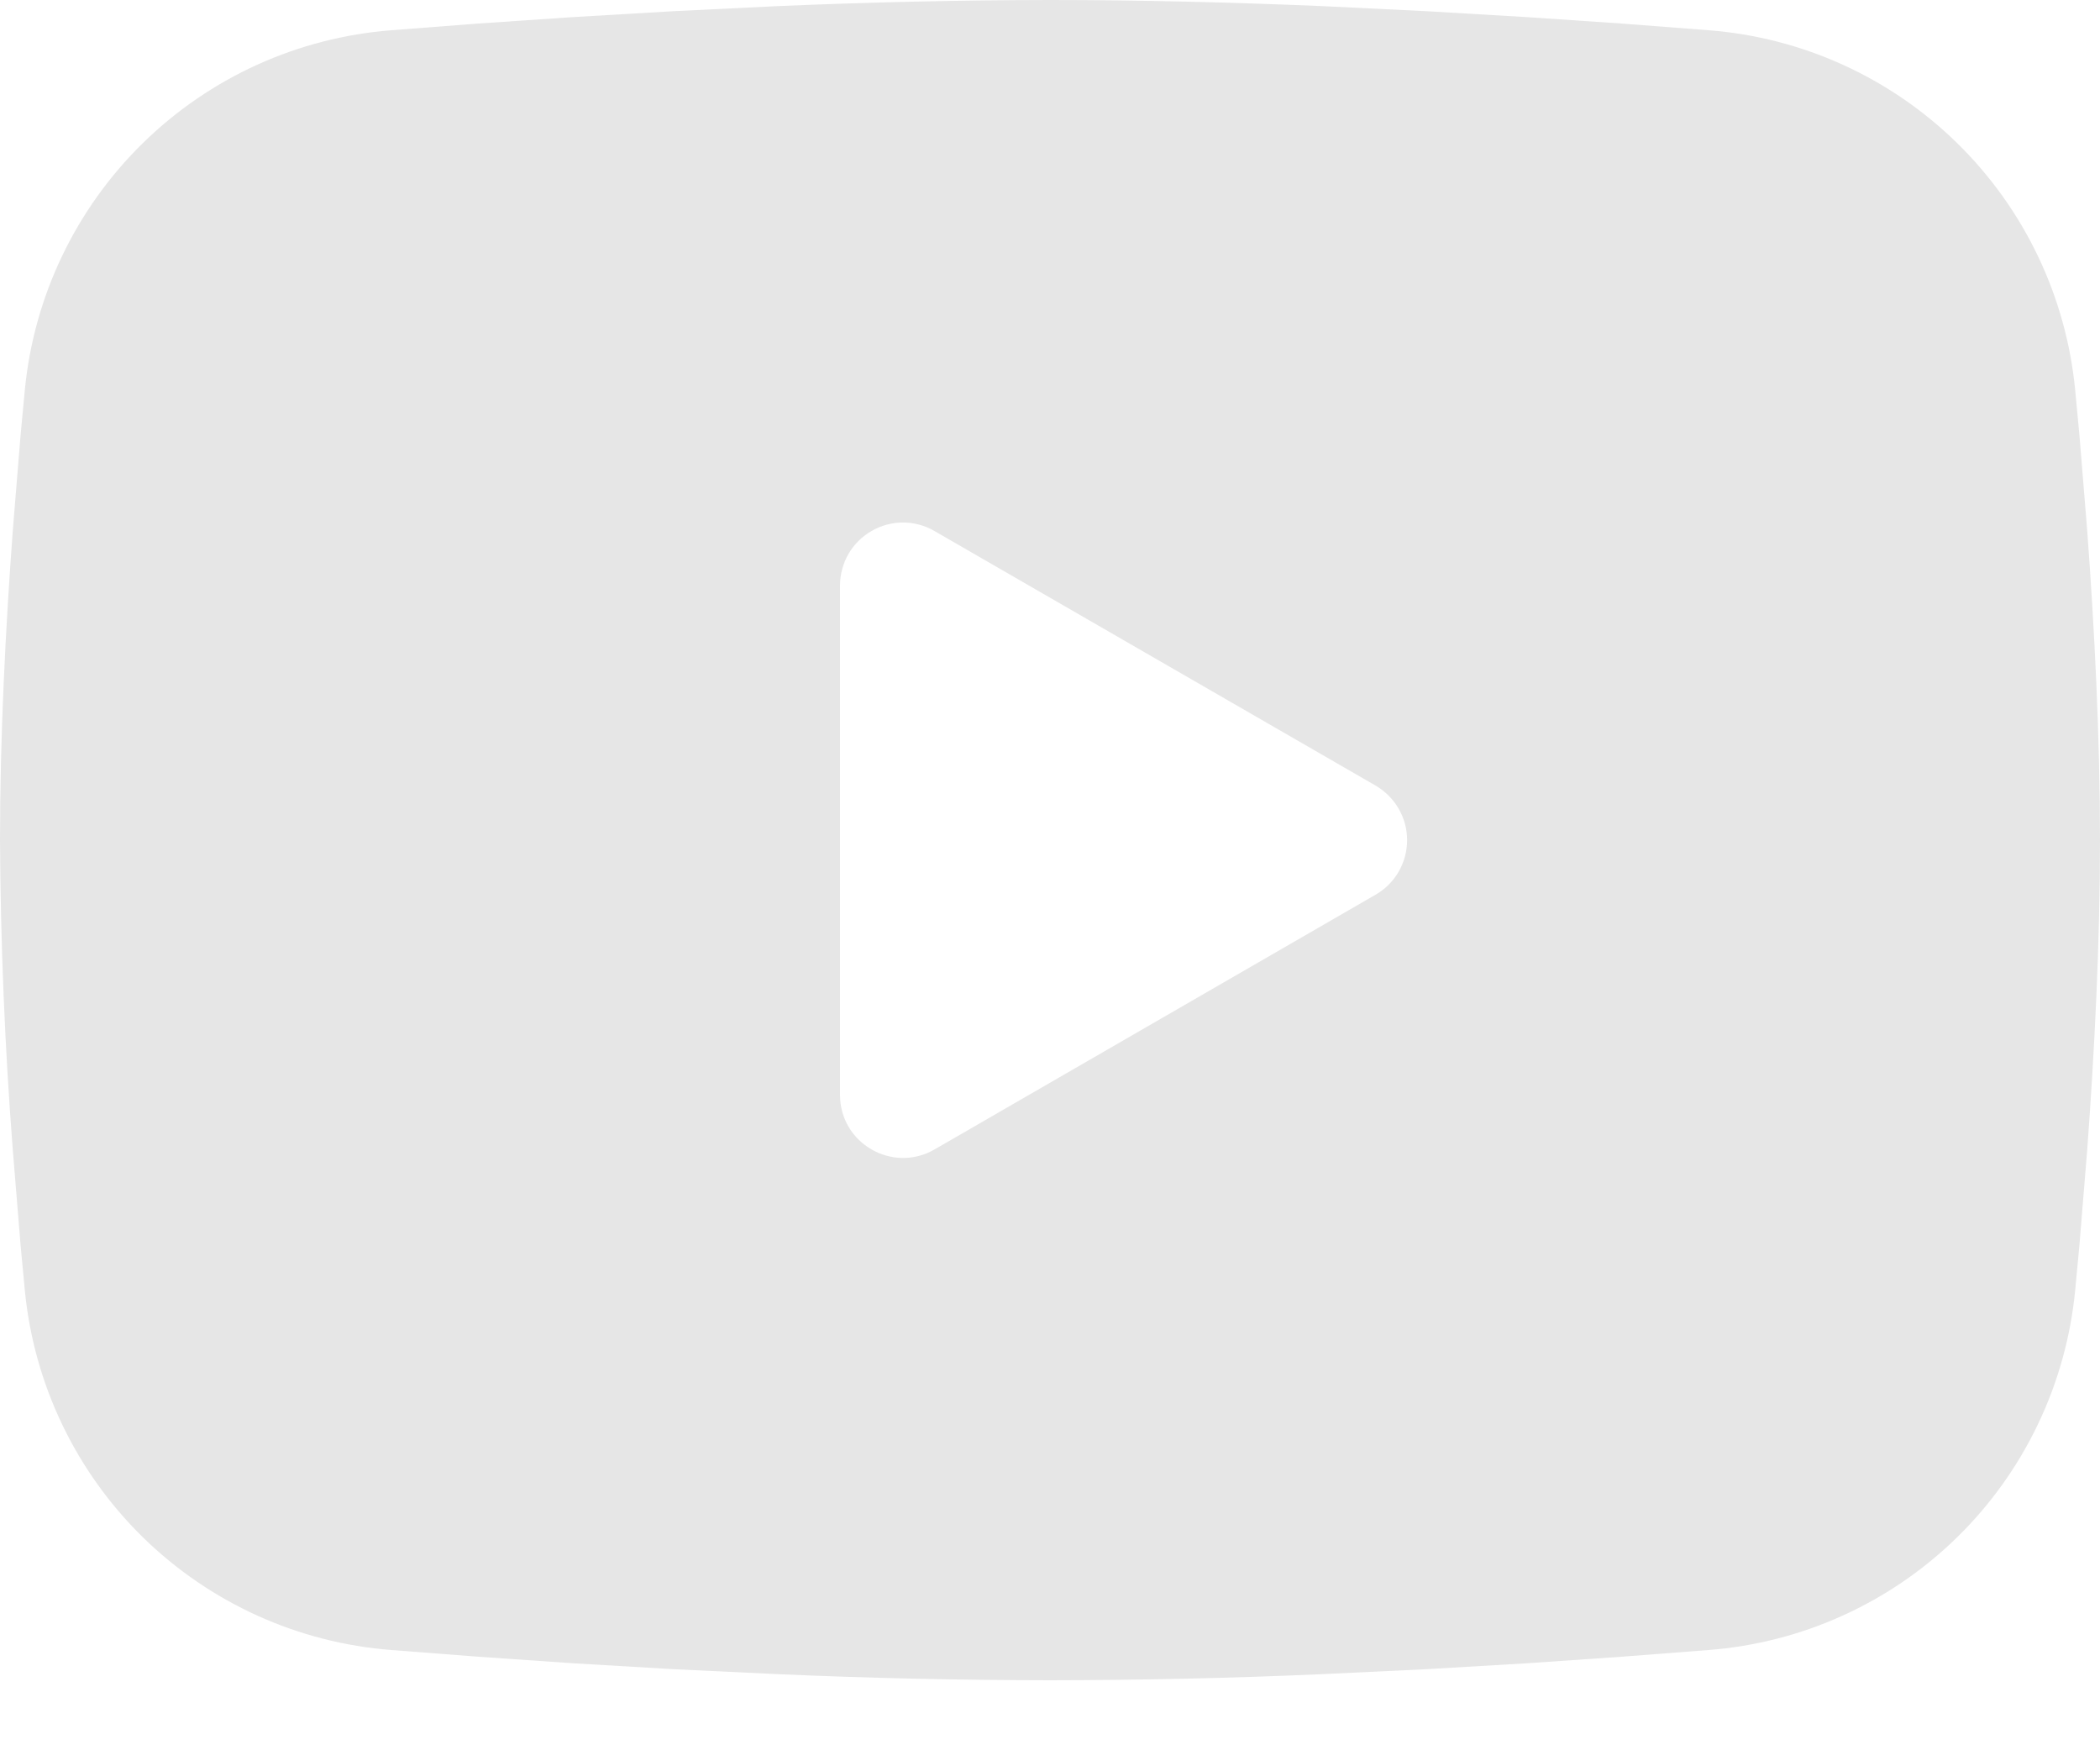 <?xml version="1.0" encoding="utf-8"?>
<svg xmlns="http://www.w3.org/2000/svg" fill="none" height="100%" overflow="visible" preserveAspectRatio="none" style="display: block;" viewBox="0 0 18 15" width="100%">
<g id="mingcute:youtube-fill">
<g id="Group">
<g id="Vector">
</g>
<path clip-rule="evenodd" d="M9 0C9.77 0 10.559 0.02 11.324 0.052L12.227 0.096L13.092 0.147L13.902 0.202L14.642 0.259C15.445 0.32 16.201 0.663 16.776 1.227C17.351 1.79 17.709 2.539 17.787 3.34L17.823 3.723L17.89 4.542C17.953 5.39 18 6.316 18 7.2C18 8.085 17.953 9.01 17.89 9.859L17.823 10.678L17.787 11.06C17.709 11.862 17.351 12.611 16.776 13.174C16.2 13.738 15.444 14.08 14.641 14.141L13.903 14.198L13.093 14.254L12.227 14.305L11.324 14.348C10.55 14.382 9.775 14.399 9 14.4C8.225 14.399 7.45 14.382 6.676 14.348L5.773 14.305L4.908 14.254L4.098 14.198L3.358 14.141C2.555 14.08 1.799 13.737 1.224 13.174C0.649 12.61 0.291 11.862 0.213 11.06L0.177 10.678L0.11 9.859C0.041 8.974 0.005 8.087 0 7.2C0 6.316 0.047 5.39 0.11 4.542L0.177 3.723L0.213 3.34C0.291 2.539 0.649 1.79 1.224 1.227C1.799 0.663 2.554 0.321 3.357 0.259L4.096 0.202L4.906 0.147L5.772 0.096L6.675 0.052C7.45 0.019 8.225 0.001 9 0ZM7.2 5.018V9.383C7.2 9.799 7.65 10.058 8.01 9.851L11.79 7.668C11.872 7.621 11.941 7.553 11.988 7.471C12.036 7.388 12.061 7.295 12.061 7.2C12.061 7.105 12.036 7.012 11.988 6.93C11.941 6.848 11.872 6.78 11.79 6.732L8.01 4.551C7.928 4.503 7.835 4.478 7.74 4.478C7.645 4.478 7.552 4.503 7.47 4.551C7.388 4.598 7.32 4.666 7.272 4.748C7.225 4.831 7.2 4.924 7.2 5.019V5.018Z" fill="#E6E6E6" fill-rule="evenodd" id="Vector_2"/>
</g>
</g>
</svg>